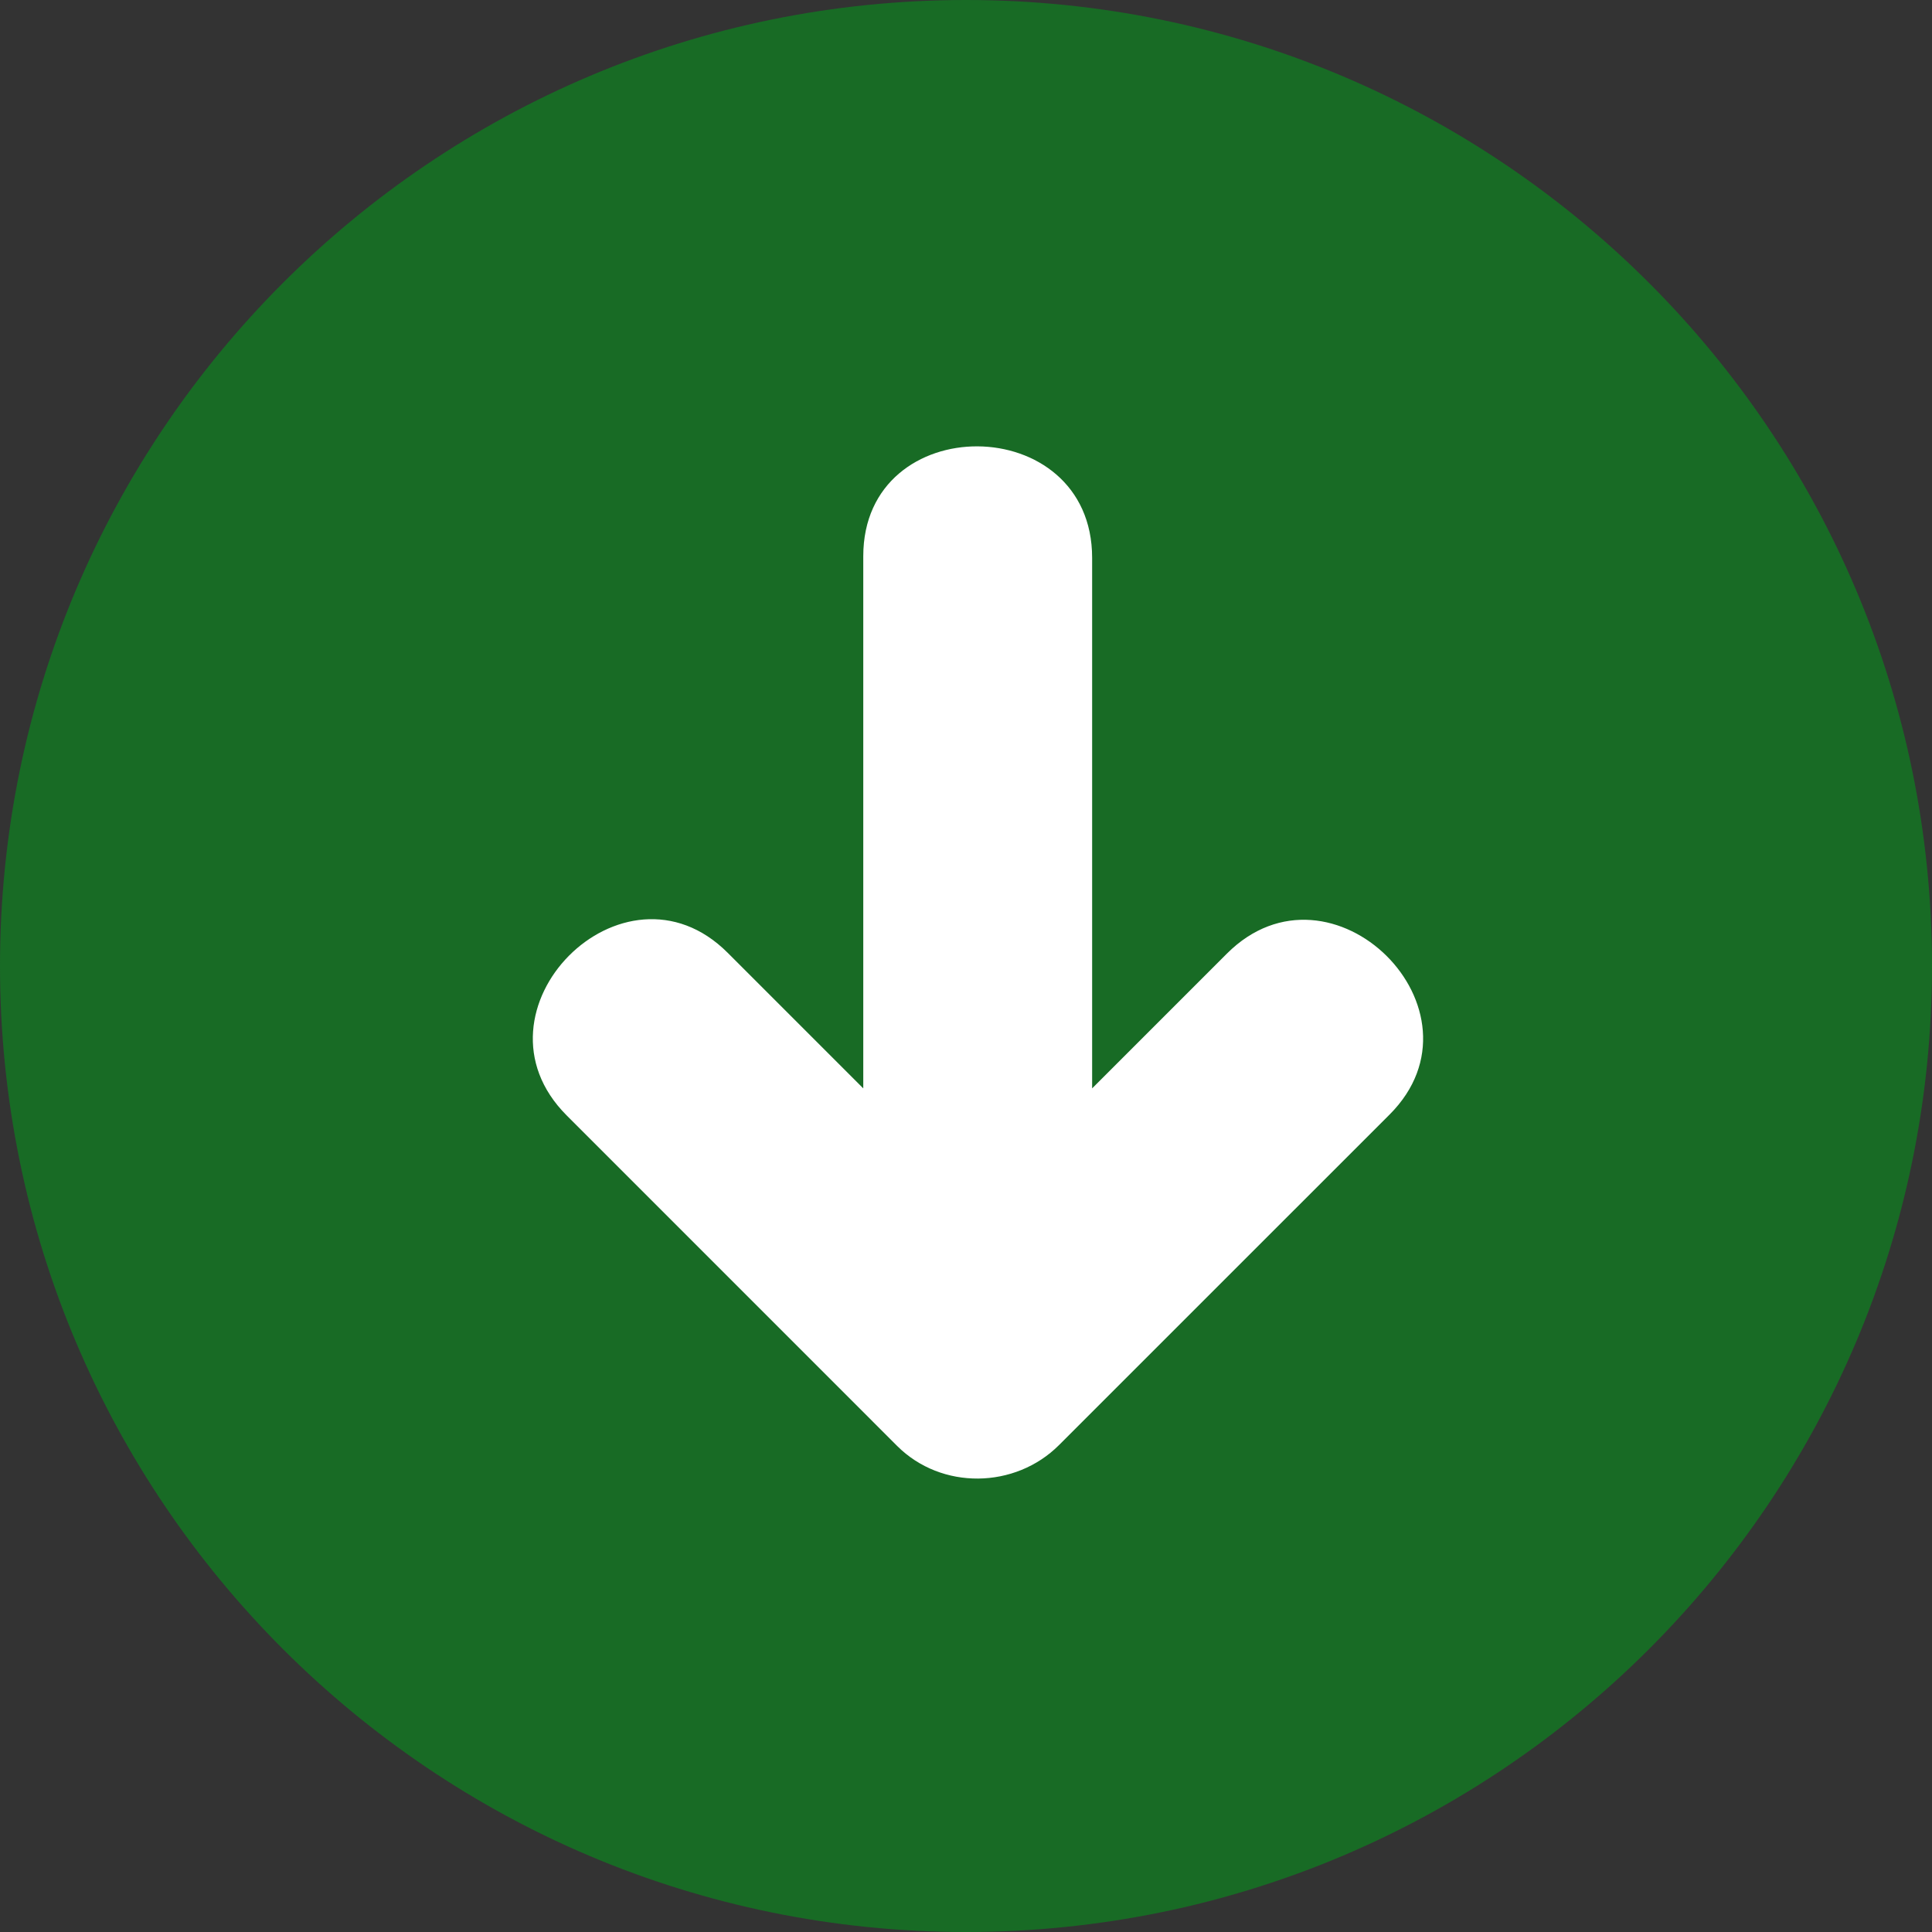 <svg width="35" height="35" viewBox="0 0 35 35" fill="none" xmlns="http://www.w3.org/2000/svg">
    <rect x="0" y="0" width="35" height="35" fill="#333333" stroke="none"/>
    <path d="M17.5 35C27.165 35 35 27.165 35 17.5C35 7.835 27.165 0 17.5 0C7.835 0 0 7.835 0 17.5C0 27.165 7.835 35 17.5 35Z" fill="#186B25"/>
    <path d="M19.185 26.179L25.173 20.192C27.062 18.303 24.119 15.383 22.226 17.276C21.412 18.09 20.599 18.903 19.785 19.717V10.106C19.785 7.43 15.639 7.406 15.639 10.076L15.639 19.717L13.182 17.26C11.293 15.371 8.373 18.314 10.266 20.207C12.262 22.203 14.258 24.199 16.253 26.195C17.055 26.996 18.39 26.974 19.185 26.179Z" fill="white"/>
</svg>
